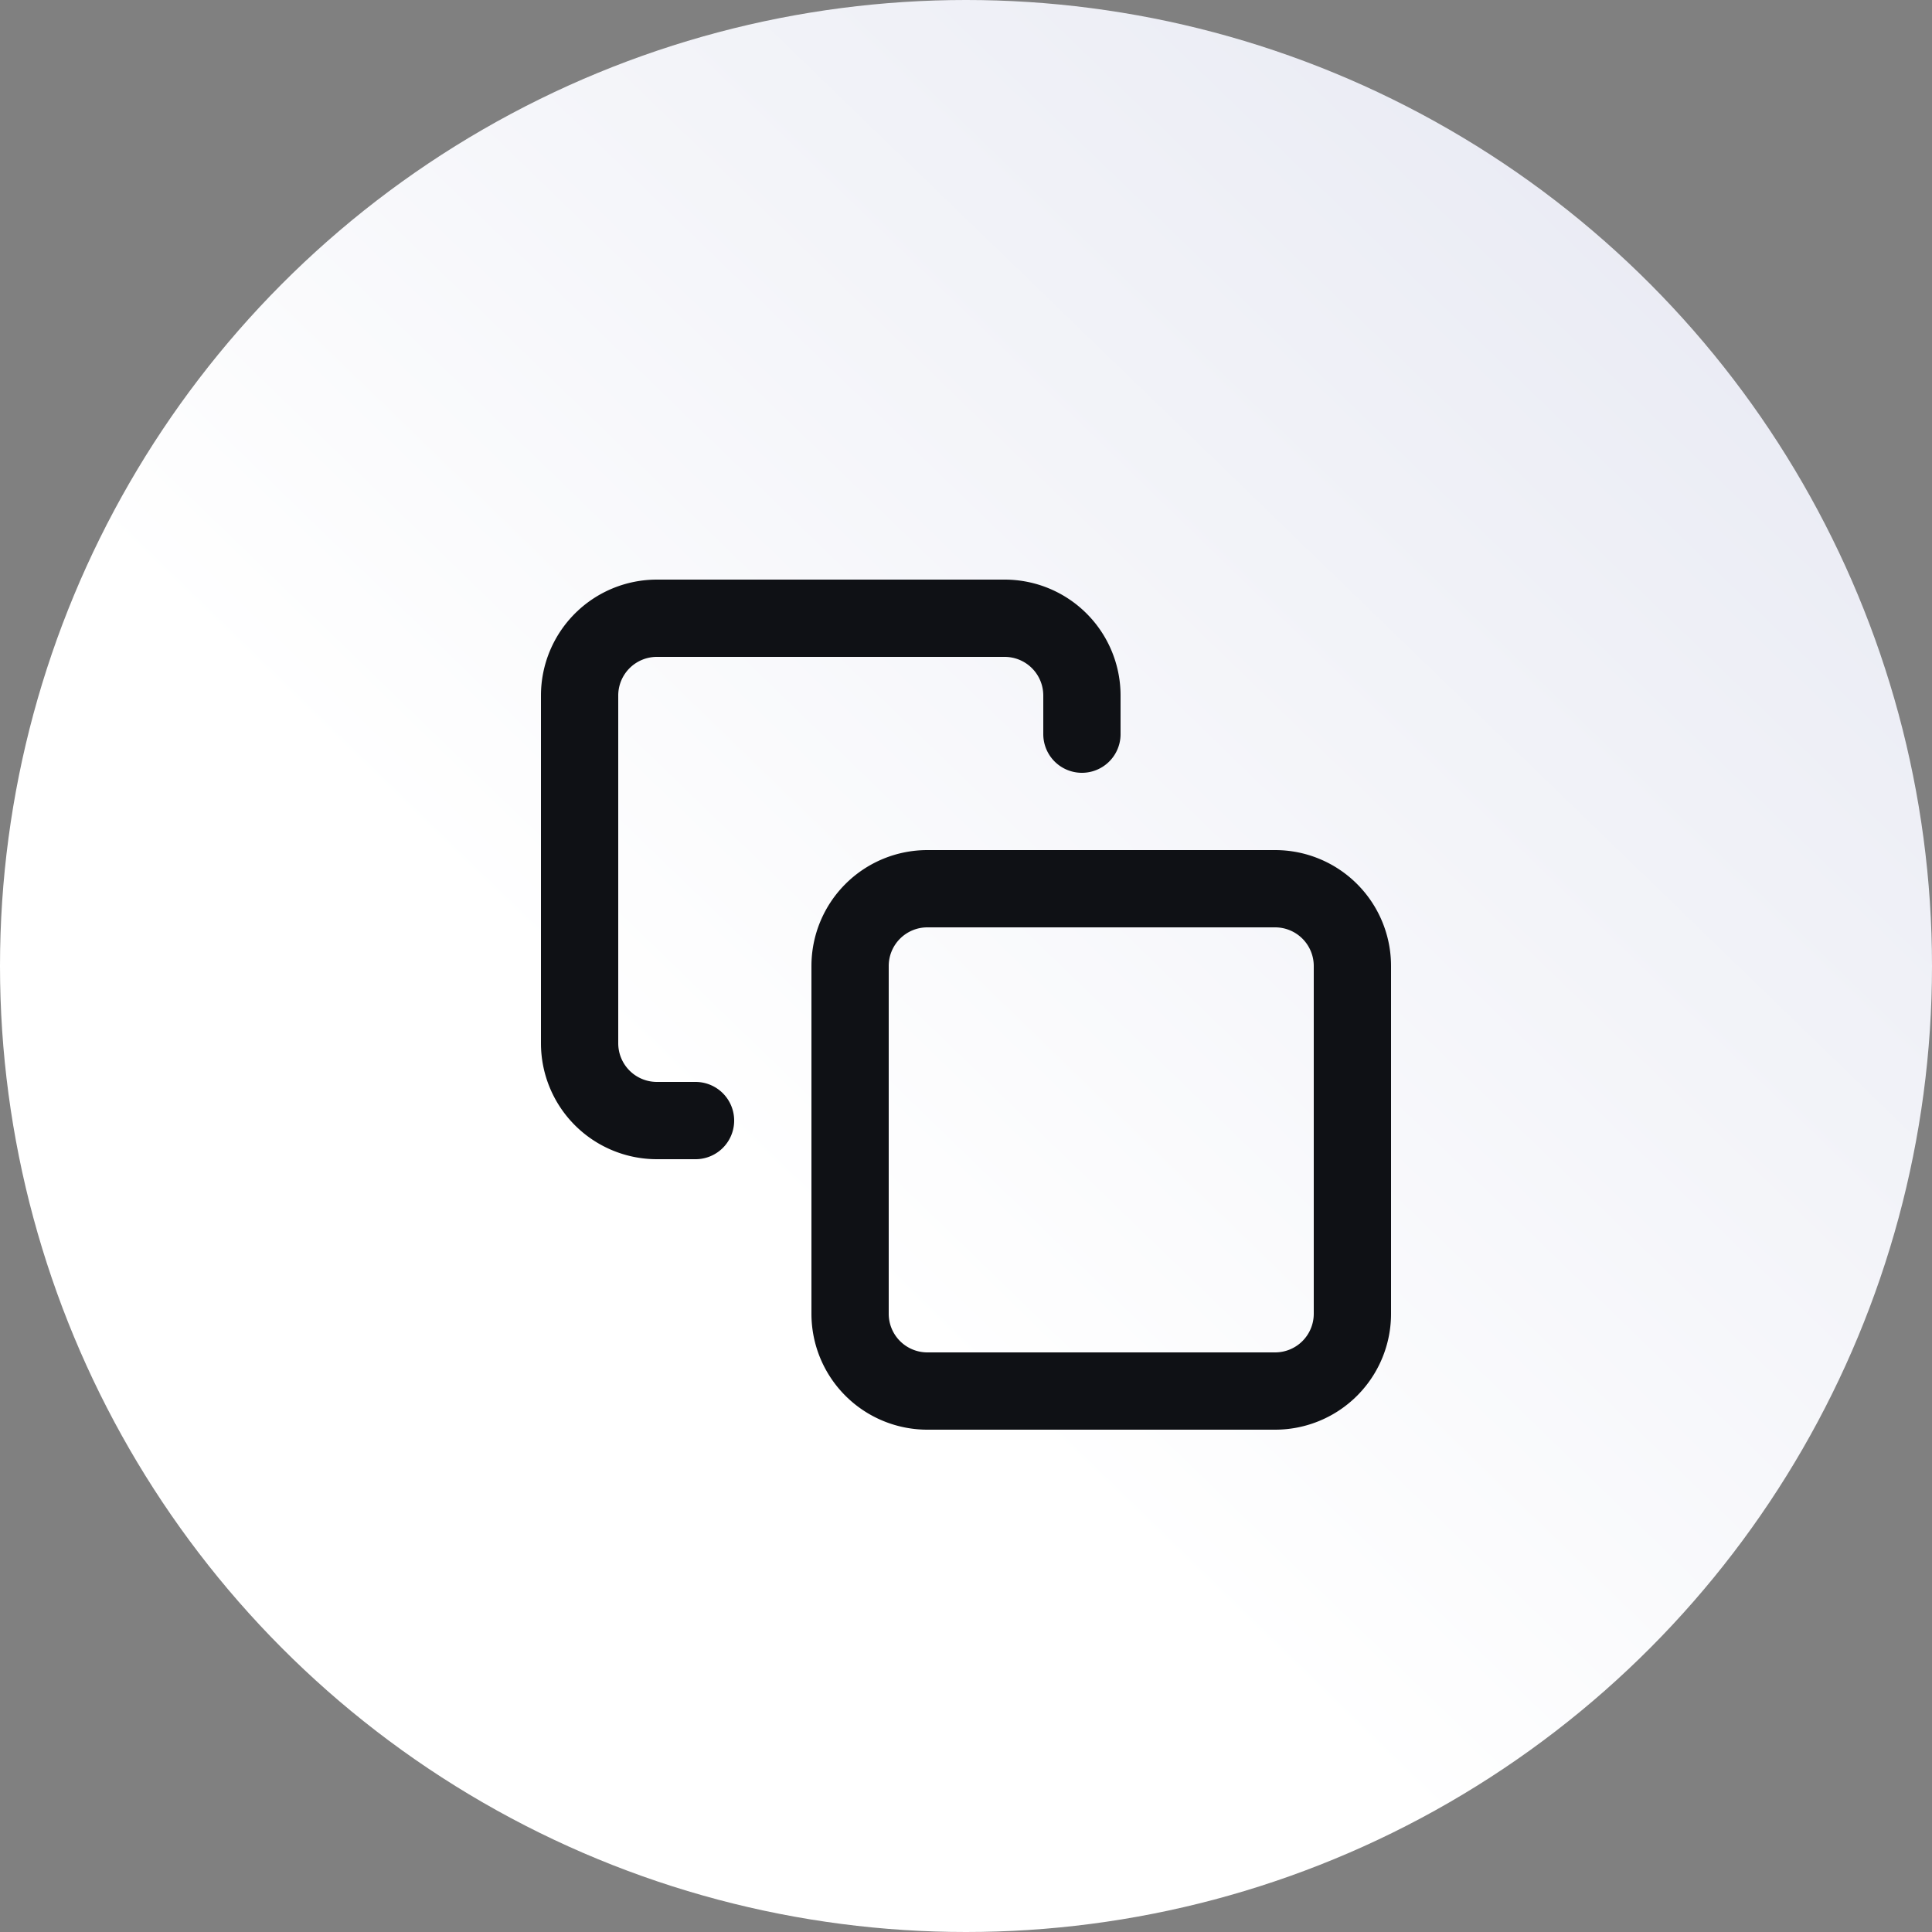 <svg xmlns="http://www.w3.org/2000/svg" xmlns:xlink="http://www.w3.org/1999/xlink" width="50" height="50" viewBox="0 0 50 50">
  <rect x="0" y="0" width="50" height="50" fill="#808080" stroke="none"/>
  <defs>
    <linearGradient id="linear-gradient" x1="0.4" y1="0.62" x2="1" gradientUnits="objectBoundingBox">
      <stop offset="0" stop-color="#fff"/>
      <stop offset="1" stop-color="#e4e6f1"/>
    </linearGradient>
  </defs>
  <g id="Icon_2_Mobile" data-name="Icon 2 Mobile" transform="translate(-504 -720)">
    <g id="Group_2138" data-name="Group 2138" transform="translate(364 -17)">
      <circle id="Ellipse_161" data-name="Ellipse 161" cx="25" cy="25" r="25" transform="translate(140 737)" fill="url(#linear-gradient)"/>
    </g>
    <g id="Group_3030" data-name="Group 3030" transform="translate(562 -450.222)">
      <path id="Path_38520" data-name="Path 38520" d="M32.843,20.088h-9a2,2,0,0,0-2,2v9a2,2,0,0,0,2,2h9a2,2,0,0,0,2-2v-9A2,2,0,0,0,32.843,20.088Z" transform="translate(-57.843 1173.134)" fill="none" stroke="#0f1115" stroke-linecap="round" stroke-linejoin="round" stroke-width="2"/>
      <path id="Path_38521" data-name="Path 38521" d="M17.843,26.088h-1a2,2,0,0,1-2-2v-9a2,2,0,0,1,2-2h9a2,2,0,0,1,2,2v1" transform="translate(-57.843 1173.134)" fill="none" stroke="#0f1115" stroke-linecap="round" stroke-linejoin="round" stroke-width="2"/>
    </g>
  </g>
</svg>
